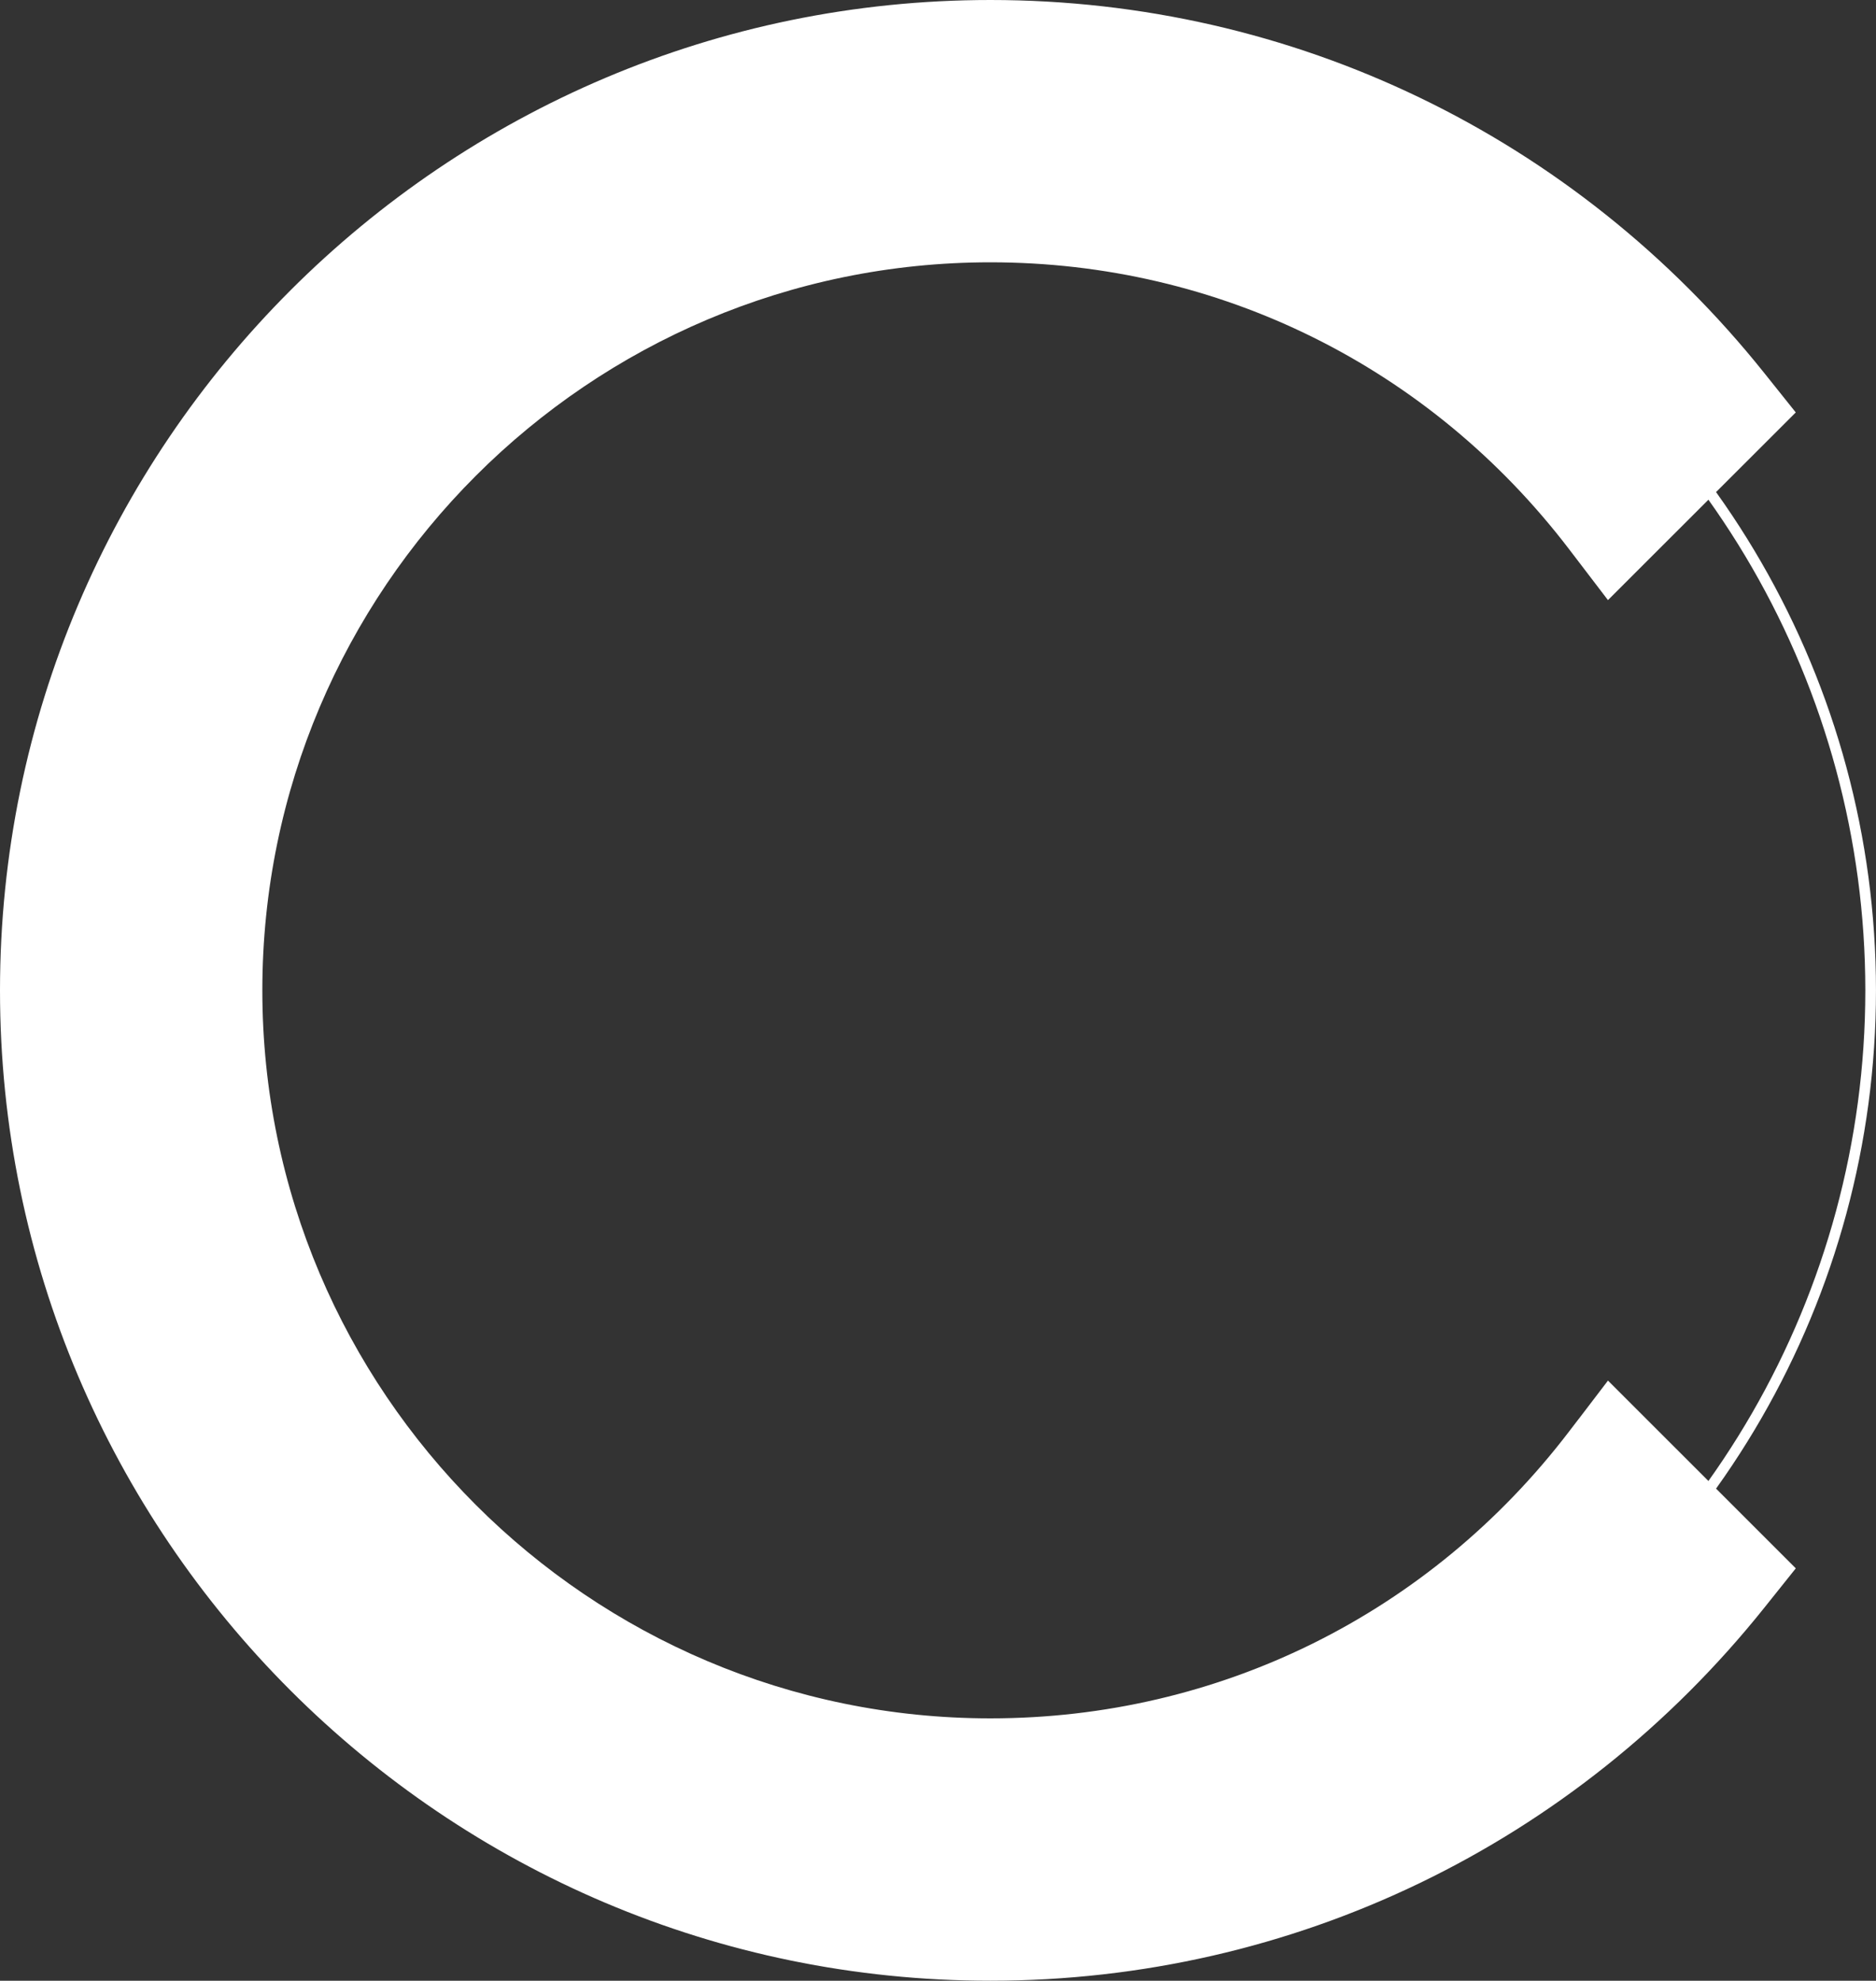 <svg xmlns="http://www.w3.org/2000/svg" id="Ebene_1" viewBox="0 0 704.51 743.86"><rect x="0" y="0" width="704.51" height="743.86" fill="#333333" stroke="none"/><g id="Ellipse_6"><ellipse cx="382.94" cy="371.93" rx="321.56" ry="321.56" fill="none" stroke-width="0"></ellipse><ellipse cx="382.94" cy="371.93" rx="319.56" ry="319.56" fill="none" stroke="#ffffff" stroke-width="4"></ellipse></g><path d="M592.82,532.93h0s-3.59,4.69-3.59,4.69c-52.27,68.45-131.48,107.71-217.31,107.71-150.75,0-273.4-122.65-273.4-273.4S221.17,98.51,371.92,98.51c85.81,0,165.02,39.26,217.31,107.71l14.62,19.15,70.53-70.48-11.78-14.74C591.46,51.08,485.5,0,371.92,0,166.84,0,0,166.86,0,371.95s166.84,371.91,371.92,371.91c113.57,0,219.52-51.08,290.69-140.13l11.78-14.74-70.53-70.51-11.03,14.46Z" fill="#ffffff" stroke-width="0"></path></svg>